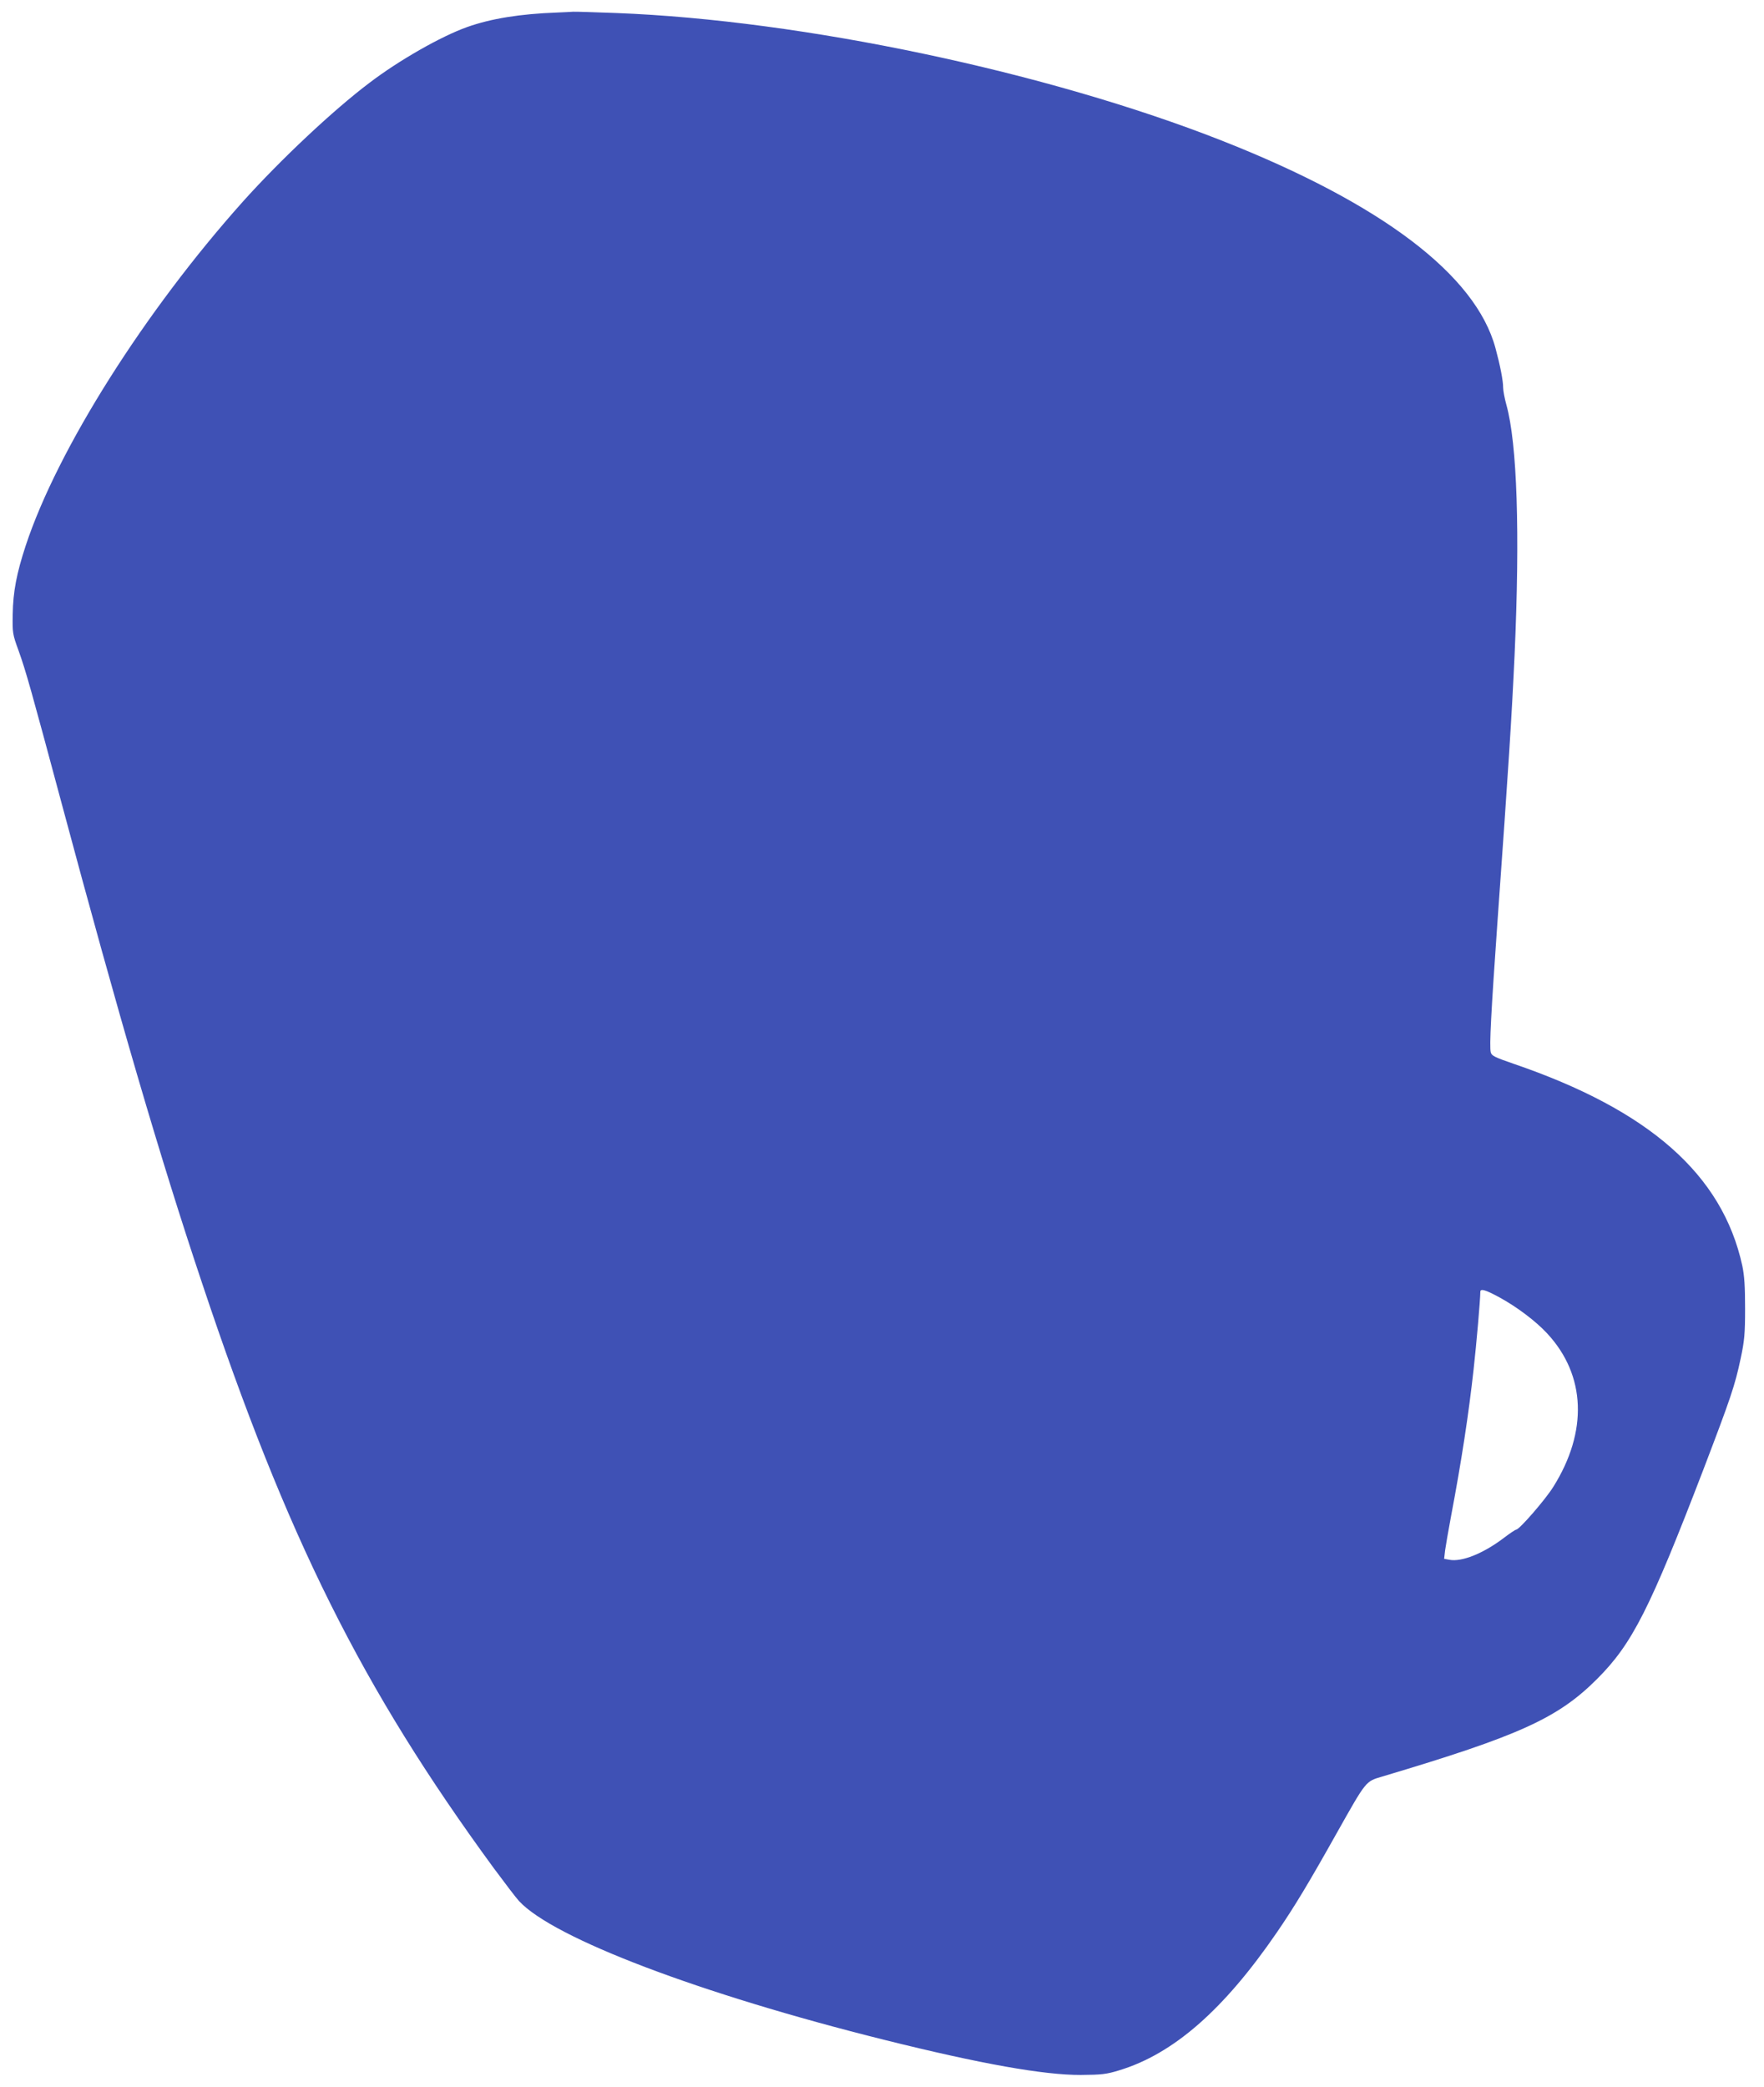 <?xml version="1.0" standalone="no"?>
<!DOCTYPE svg PUBLIC "-//W3C//DTD SVG 20010904//EN"
 "http://www.w3.org/TR/2001/REC-SVG-20010904/DTD/svg10.dtd">
<svg version="1.0" xmlns="http://www.w3.org/2000/svg"
 width="1082pt" height="1280pt" viewBox="0 0 1082 1280"
 preserveAspectRatio="xMidYMid meet">
<g transform="translate(0,1280) scale(0.1,-0.1)"
fill="#3f51b5" stroke="none">
<path d="M3415 12723 c-224 -8 -404 -37 -550 -89 -160 -57 -418 -204 -599
-342 -224 -169 -546 -472 -775 -727 -603 -674 -1138 -1520 -1333 -2110 -56
-170 -78 -284 -80 -422 -2 -114 -1 -122 36 -223 45 -125 80 -251 261 -925 353
-1316 605 -2179 865 -2955 521 -1561 979 -2480 1788 -3585 69 -93 139 -185
156 -203 211 -228 1110 -569 2241 -851 594 -148 979 -216 1205 -215 127 1 156
4 234 28 334 101 643 372 968 846 107 156 194 300 365 605 186 330 178 320
282 351 839 250 1076 357 1317 598 216 216 323 427 654 1289 166 435 192 511
227 677 23 108 27 149 27 305 0 137 -4 200 -17 263 -122 559 -570 954 -1404
1239 -116 40 -134 49 -139 70 -9 36 2 244 41 798 69 965 87 1249 105 1635 34
753 16 1300 -50 1537 -11 40 -20 87 -20 105 0 44 -18 136 -47 243 -121 449
-698 886 -1677 1272 -1072 422 -2572 739 -3713 783 -136 5 -257 9 -268 8 -11
-1 -56 -3 -100 -5z m5781 -7878 c110 -60 226 -148 295 -223 236 -255 250 -599
37 -939 -49 -79 -209 -263 -228 -263 -5 0 -41 -24 -80 -54 -124 -93 -254 -145
-329 -131 l-33 6 6 52 c4 29 20 122 36 207 65 343 109 632 139 905 17 151 41
427 41 473 0 22 31 13 116 -33z"/>
</g>
</svg>
